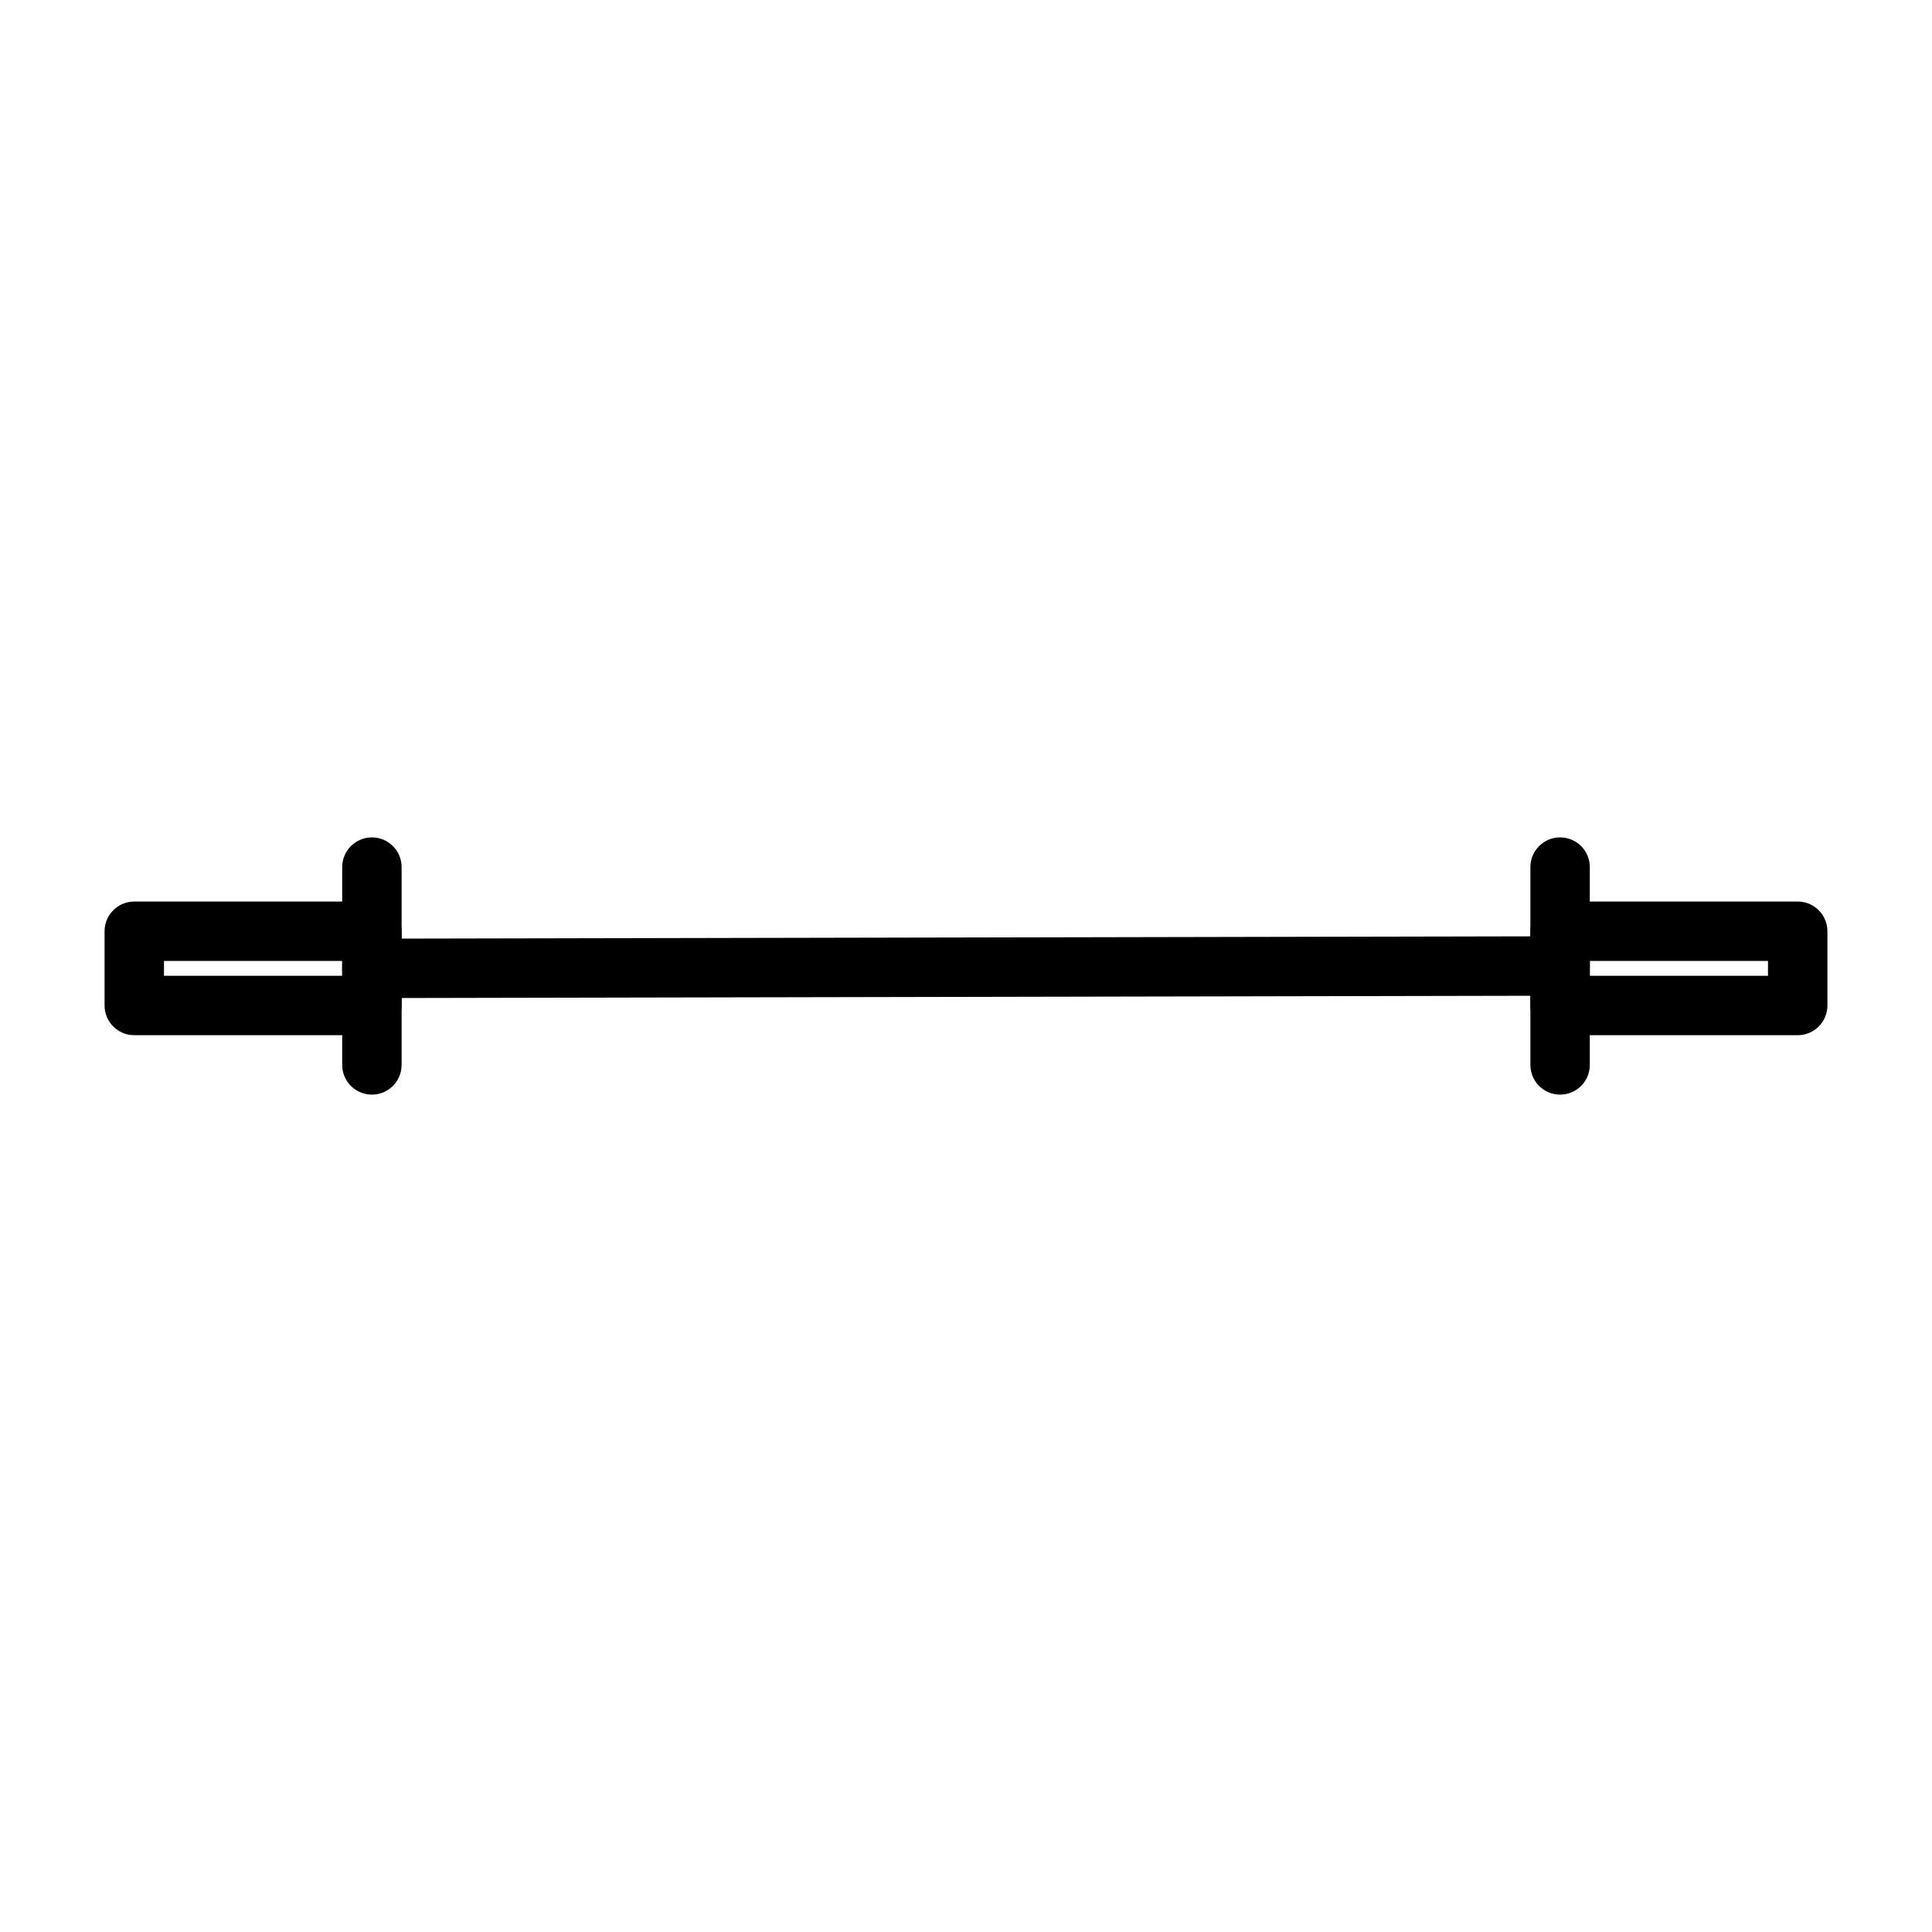 <?xml version="1.0" encoding="UTF-8"?>
<!-- Uploaded to: SVG Repo, www.svgrepo.com, Generator: SVG Repo Mixer Tools -->
<svg fill="#000000" width="800px" height="800px" version="1.1" viewBox="144 144 512 512" xmlns="http://www.w3.org/2000/svg">
 <g>
  <path d="m242.56 418.34h-62.977c-4.348 0-7.871-3.523-7.871-7.871v-19.68c0-4.348 3.523-7.871 7.871-7.871h62.977c2.086 0 4.09 0.828 5.566 2.305 1.477 1.477 2.305 3.477 2.305 5.566v19.68c0 2.086-0.828 4.09-2.305 5.566-1.477 1.477-3.481 2.305-5.566 2.305zm-55.105-15.742h47.23v-3.938h-47.23z"/>
  <path d="m620.41 418.34h-62.977c-4.348 0-7.871-3.523-7.871-7.871v-19.68c0-4.348 3.523-7.871 7.871-7.871h62.977c2.09 0 4.09 0.828 5.566 2.305 1.477 1.477 2.309 3.477 2.309 5.566v19.68c0 2.086-0.832 4.09-2.309 5.566-1.477 1.477-3.477 2.305-5.566 2.305zm-55.105-15.742h47.23v-3.938h-47.227z"/>
  <path d="m242.56 434.09c-4.348 0-7.871-3.527-7.871-7.875v-52.426c0-4.348 3.523-7.871 7.871-7.871s7.871 3.523 7.871 7.871v52.508c-0.043 4.316-3.555 7.793-7.871 7.793z"/>
  <path d="m557.44 434.09c-4.348 0-7.871-3.527-7.871-7.875v-52.426c0-4.348 3.523-7.871 7.871-7.871s7.875 3.523 7.875 7.871v52.508c-0.043 4.316-3.555 7.793-7.875 7.793z"/>
  <path d="m242.56 408.5c-4.348 0-7.871-3.523-7.871-7.871s3.523-7.871 7.871-7.871l314.88-0.633c4.348 0 7.875 3.527 7.875 7.875s-3.527 7.871-7.875 7.871l-314.88 0.629z"/>
 </g>
</svg>